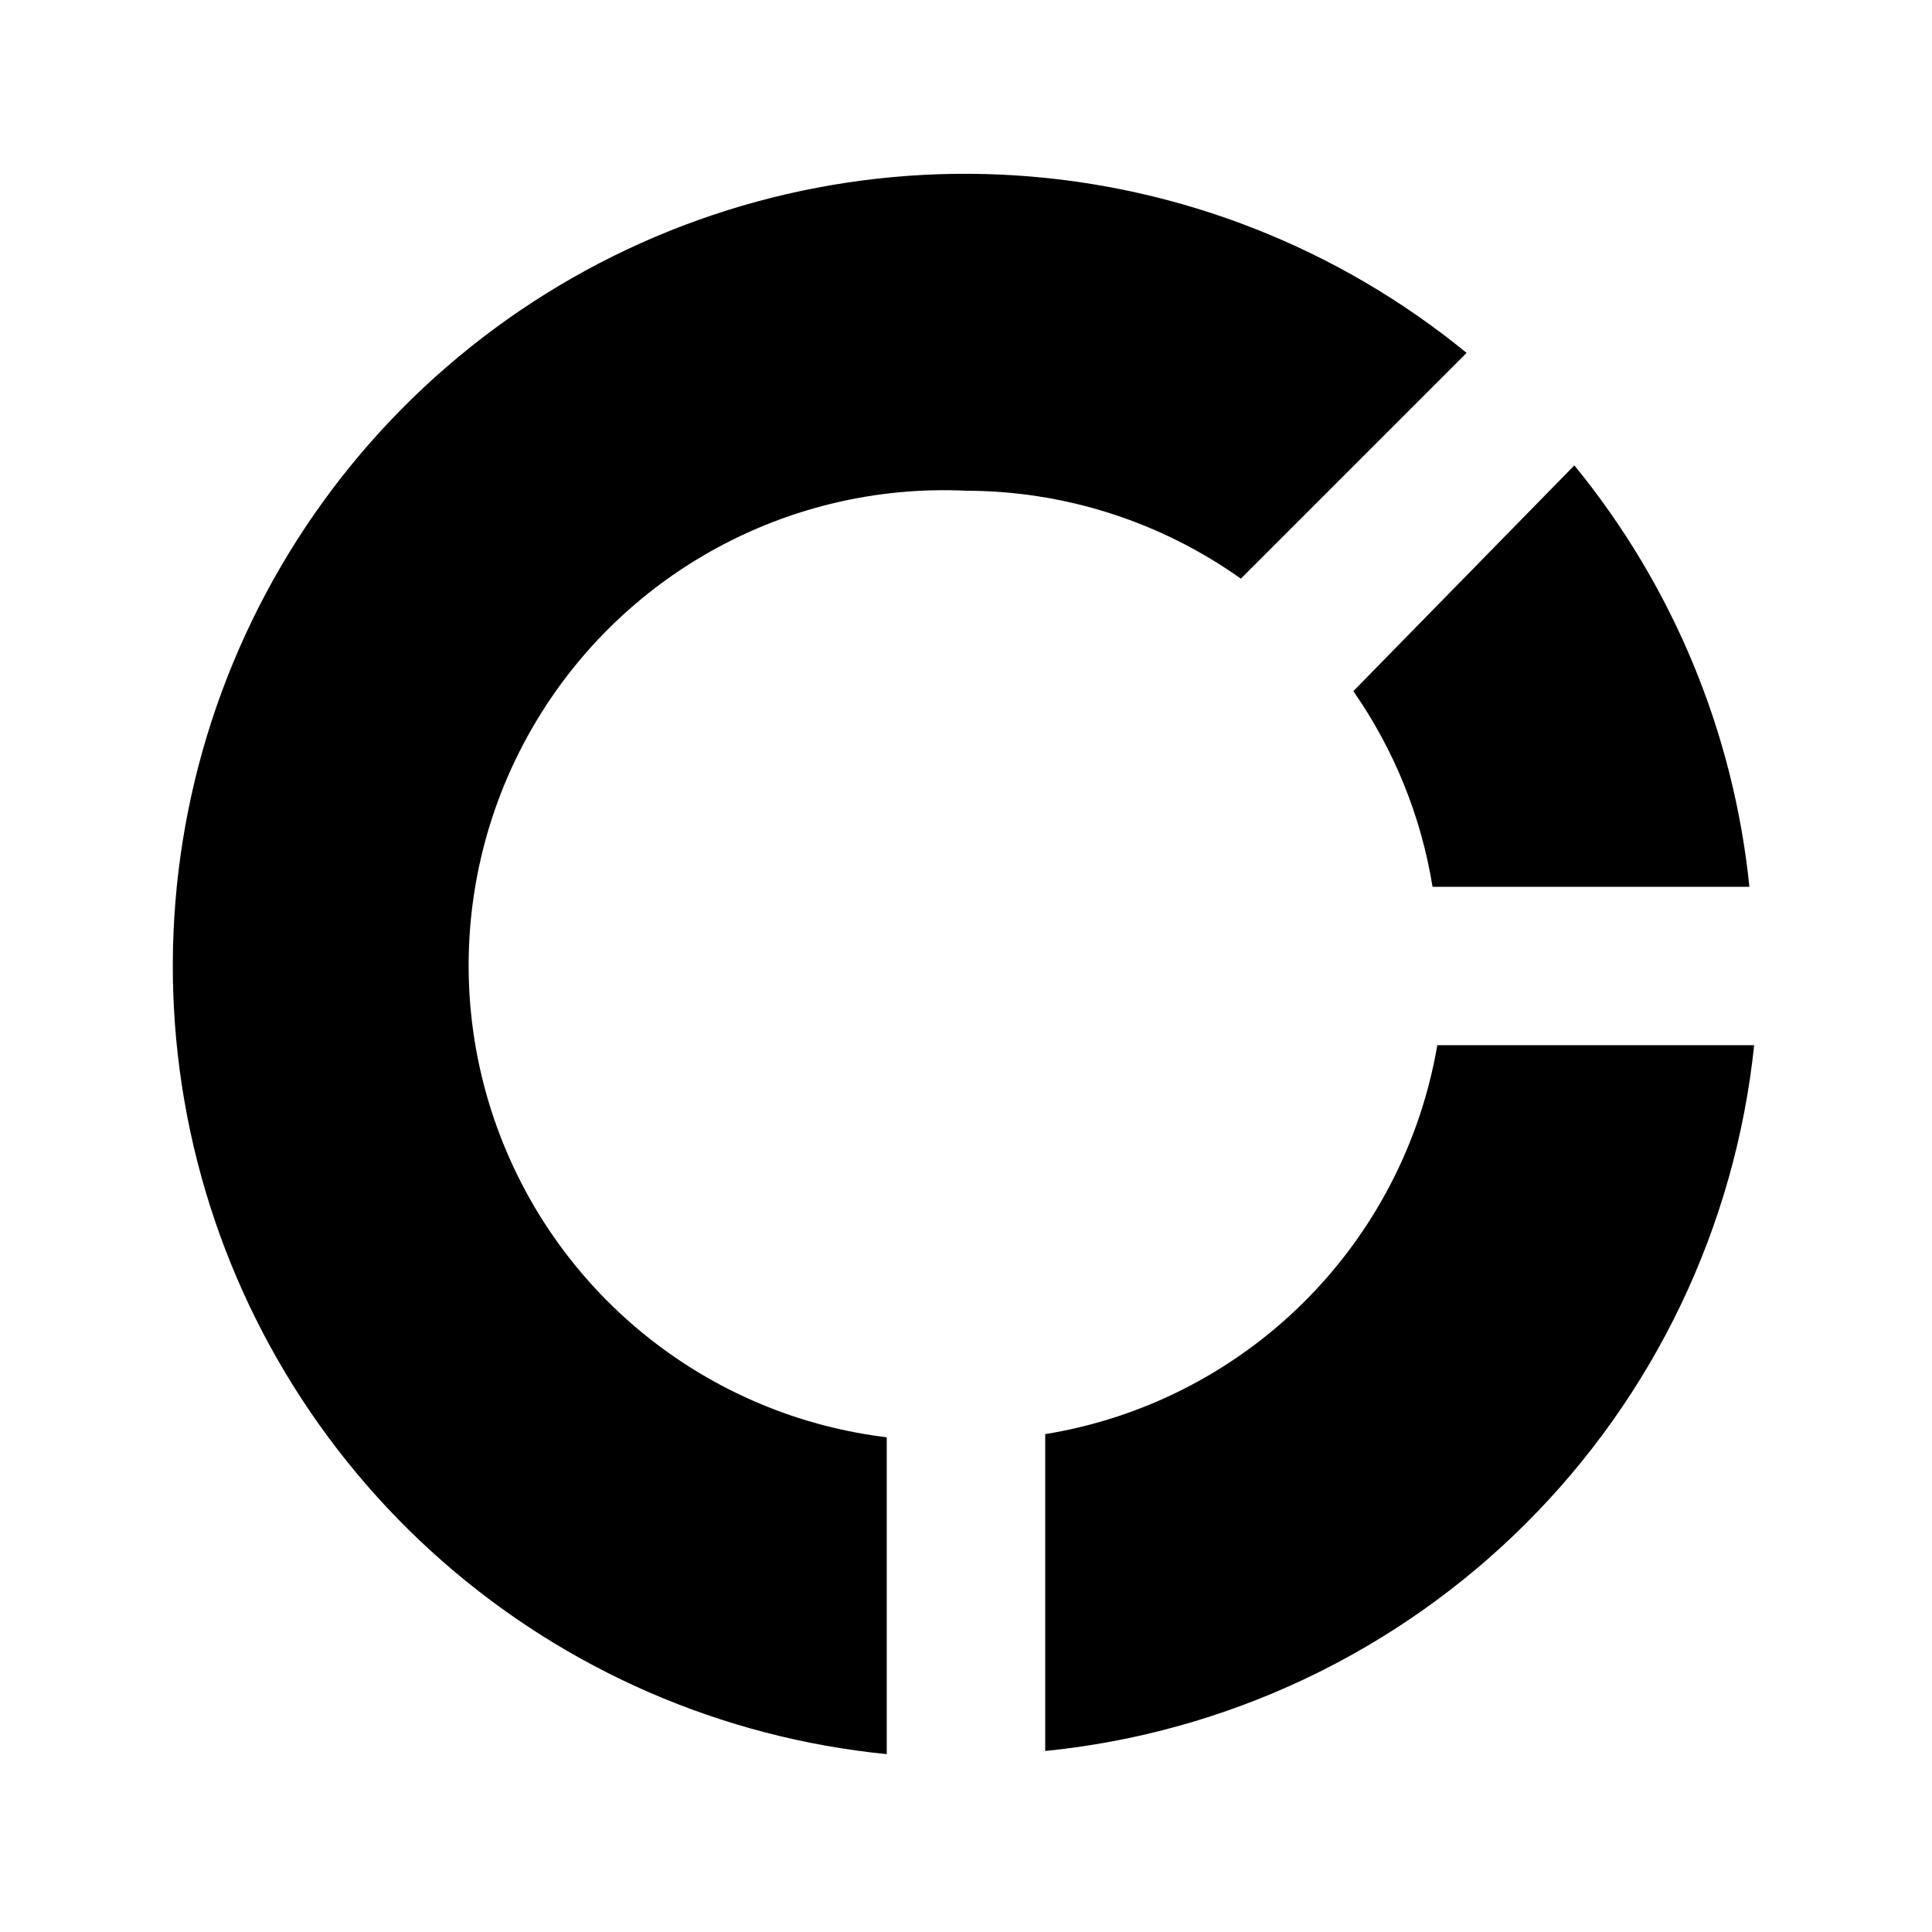 <?xml version="1.0" encoding="UTF-8"?>
<!-- Uploaded to: ICON Repo, www.svgrepo.com, Generator: ICON Repo Mixer Tools -->
<svg fill="#000000" width="800px" height="800px" version="1.1" viewBox="144 144 512 512" xmlns="http://www.w3.org/2000/svg">
 <g>
  <path d="m502.65 327.16c10.797 15.492 17.973 33.211 20.992 51.852h83.969c-4.176-40.973-20.309-79.809-46.391-111.68z"/>
  <path d="m420.99 524.06v83.969c48.051-4.809 92.977-26.039 127.2-60.109s55.656-78.902 60.68-126.93h-83.969c-4.426 25.863-16.82 49.695-35.449 68.176s-42.562 30.676-68.461 34.895z"/>
  <path d="m400 274.05c26.109 0.027 51.562 8.172 72.84 23.301l59.828-59.828c-33.926-27.762-75.691-44.211-119.44-47.031-43.746-2.82-87.277 8.121-124.49 31.297-37.211 23.176-66.23 57.418-82.992 97.926-16.762 40.504-20.422 85.242-10.469 127.93 9.957 42.691 33.027 81.199 65.977 110.11 32.949 28.914 74.125 46.785 117.75 51.113v-83.969c-43.57-5.277-81.254-32.855-99.461-72.789-18.207-39.934-14.312-86.469 10.277-122.82 24.59-36.352 66.332-57.285 110.18-55.246z"/>
 </g>
</svg>